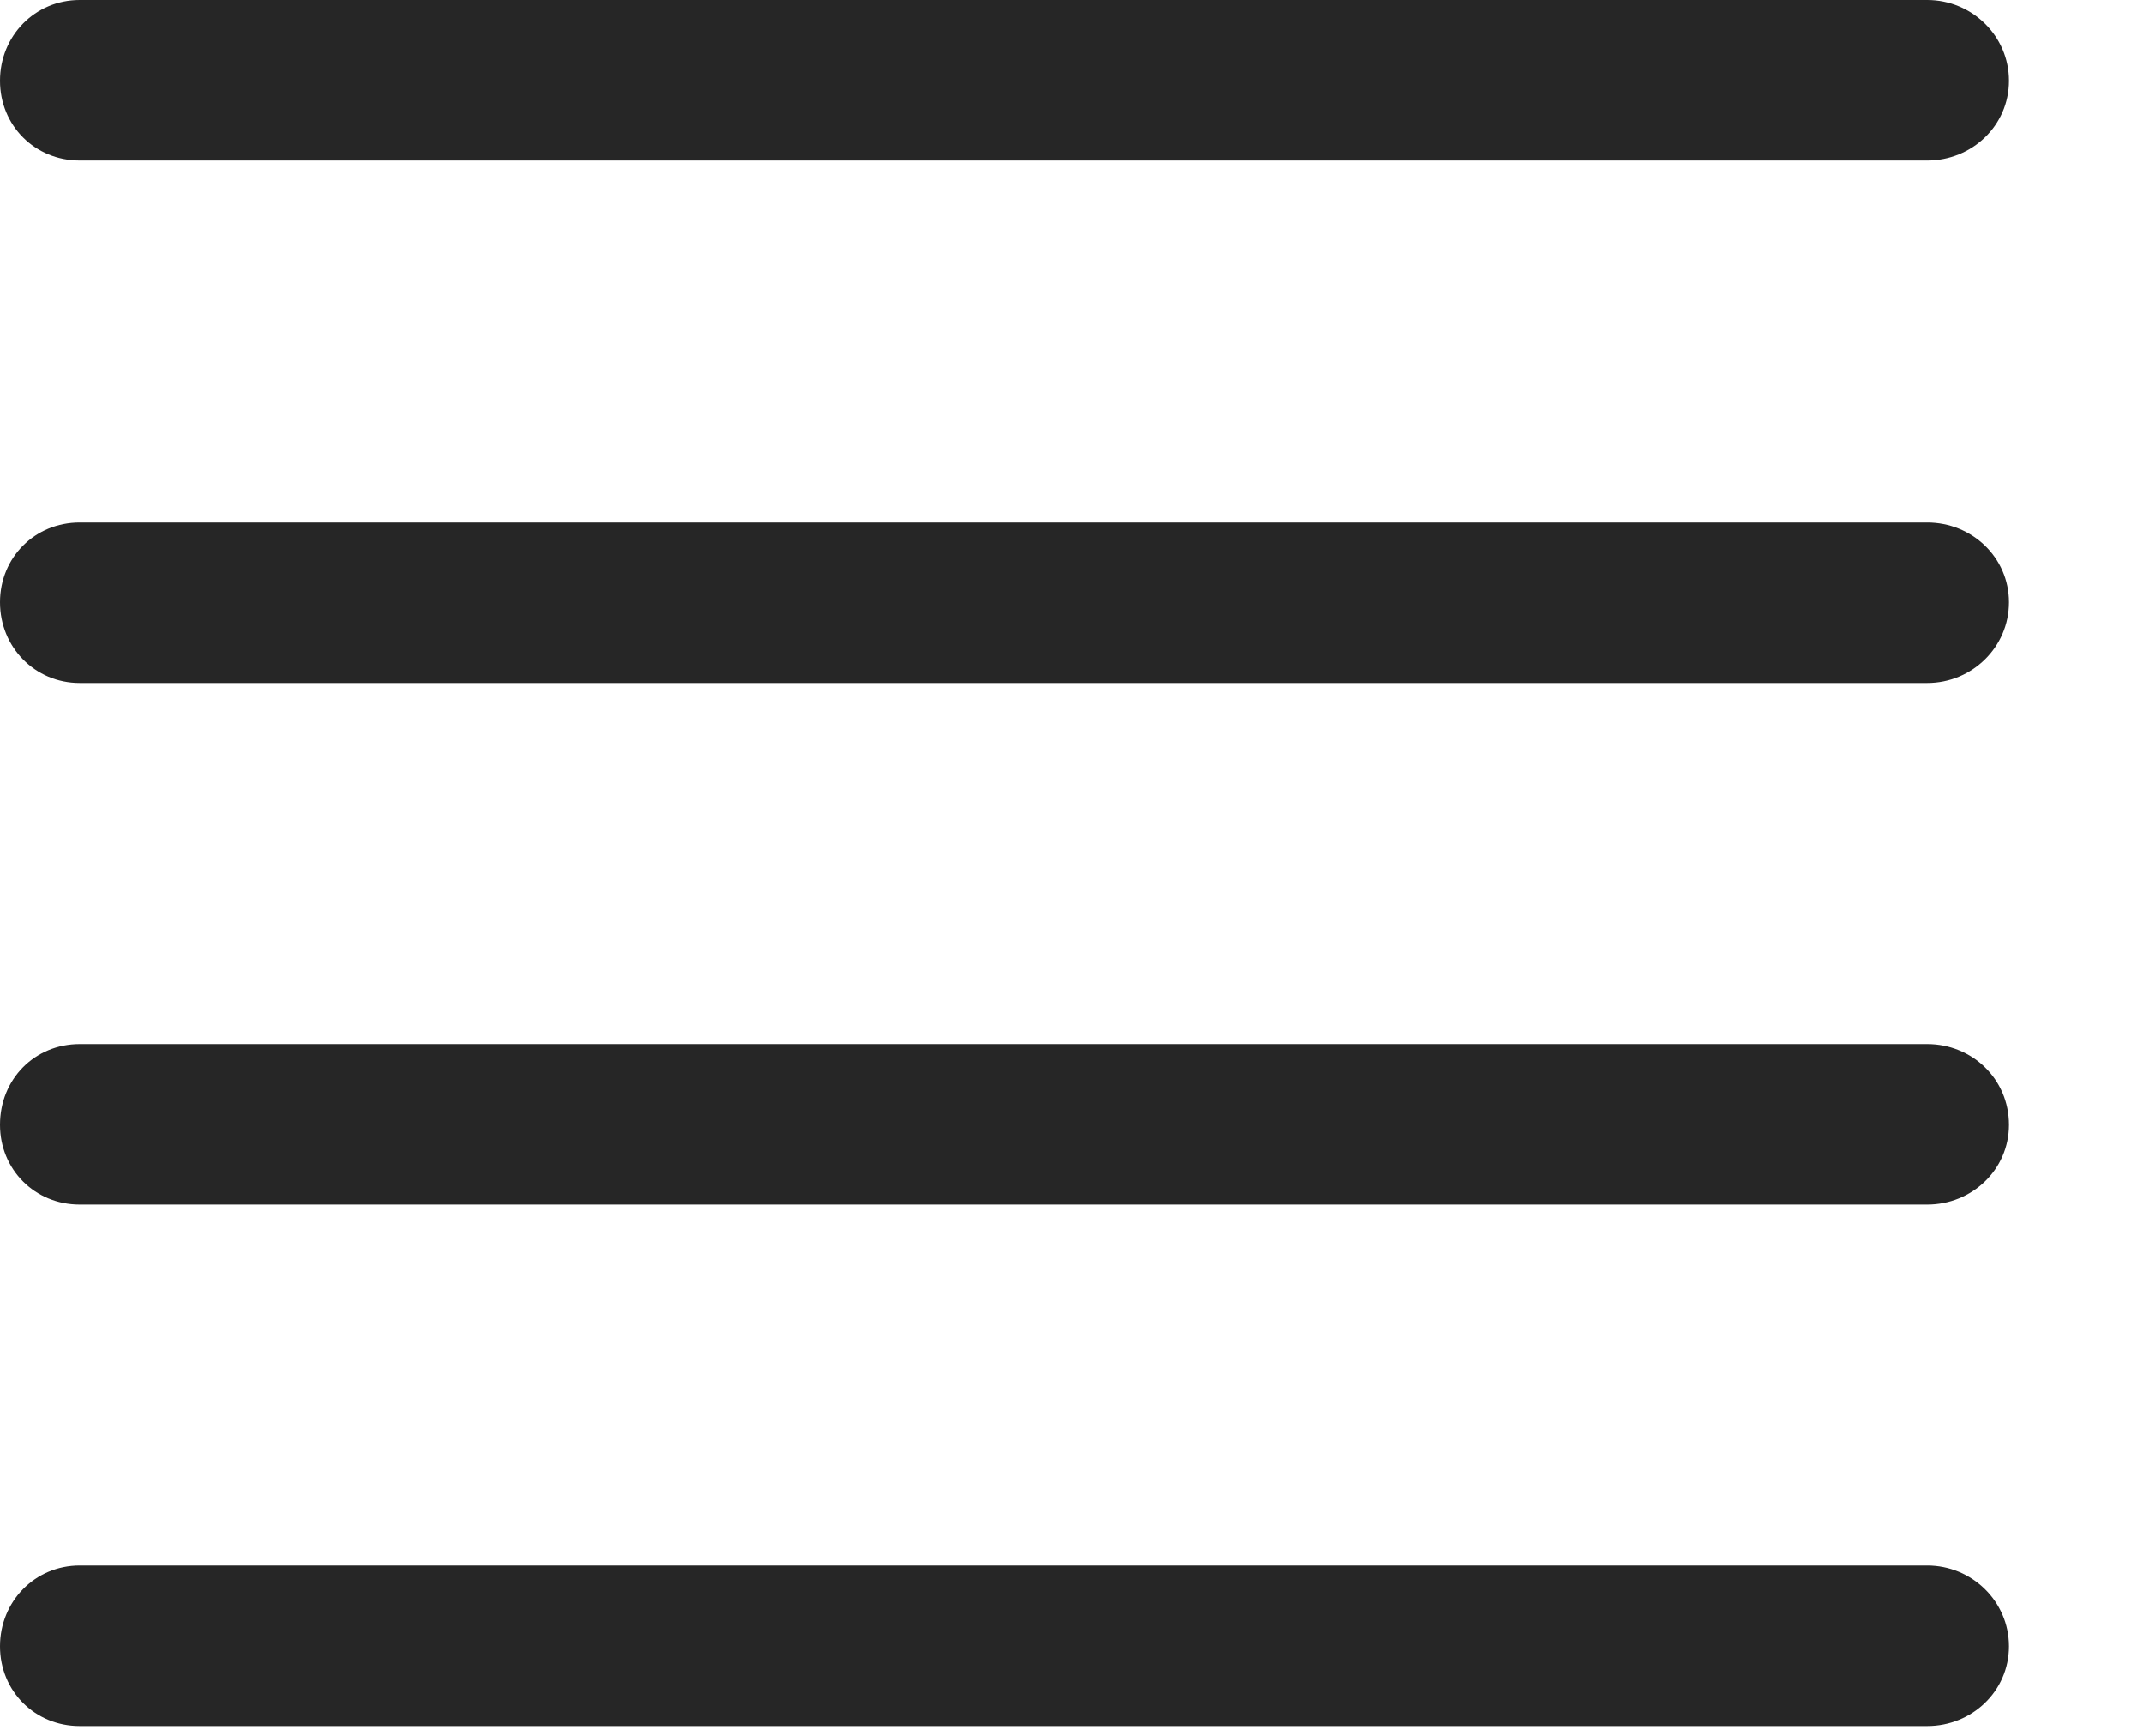 <?xml version="1.0" encoding="UTF-8"?> <svg xmlns="http://www.w3.org/2000/svg" width="21" height="17" viewBox="0 0 21 17" fill="none"><g clip-path="url(#clip0_281_654)"><path d="M0.781 1.572H18.877C19.316 1.572 19.678 1.23 19.678 0.791C19.678 0.352 19.316 0 18.877 0H0.781C0.342 0 0 0.352 0 0.791C0 1.23 0.342 1.572 0.781 1.572ZM0.781 6.689H18.877C19.316 6.689 19.678 6.338 19.678 5.898C19.678 5.459 19.316 5.117 18.877 5.117H0.781C0.342 5.117 0 5.459 0 5.898C0 6.338 0.342 6.689 0.781 6.689ZM0.781 11.797H18.877C19.316 11.797 19.678 11.455 19.678 11.016C19.678 10.566 19.316 10.225 18.877 10.225H0.781C0.342 10.225 0 10.566 0 11.016C0 11.455 0.342 11.797 0.781 11.797ZM0.781 16.904H18.877C19.316 16.904 19.678 16.562 19.678 16.123C19.678 15.684 19.316 15.332 18.877 15.332H0.781C0.342 15.332 0 15.684 0 16.123C0 16.562 0.342 16.904 0.781 16.904Z" fill="black" fill-opacity="0.85"></path></g><defs><clipPath id="clip0_281_654"><rect width="20.039" height="16.924" fill="white"></rect></clipPath></defs></svg> 